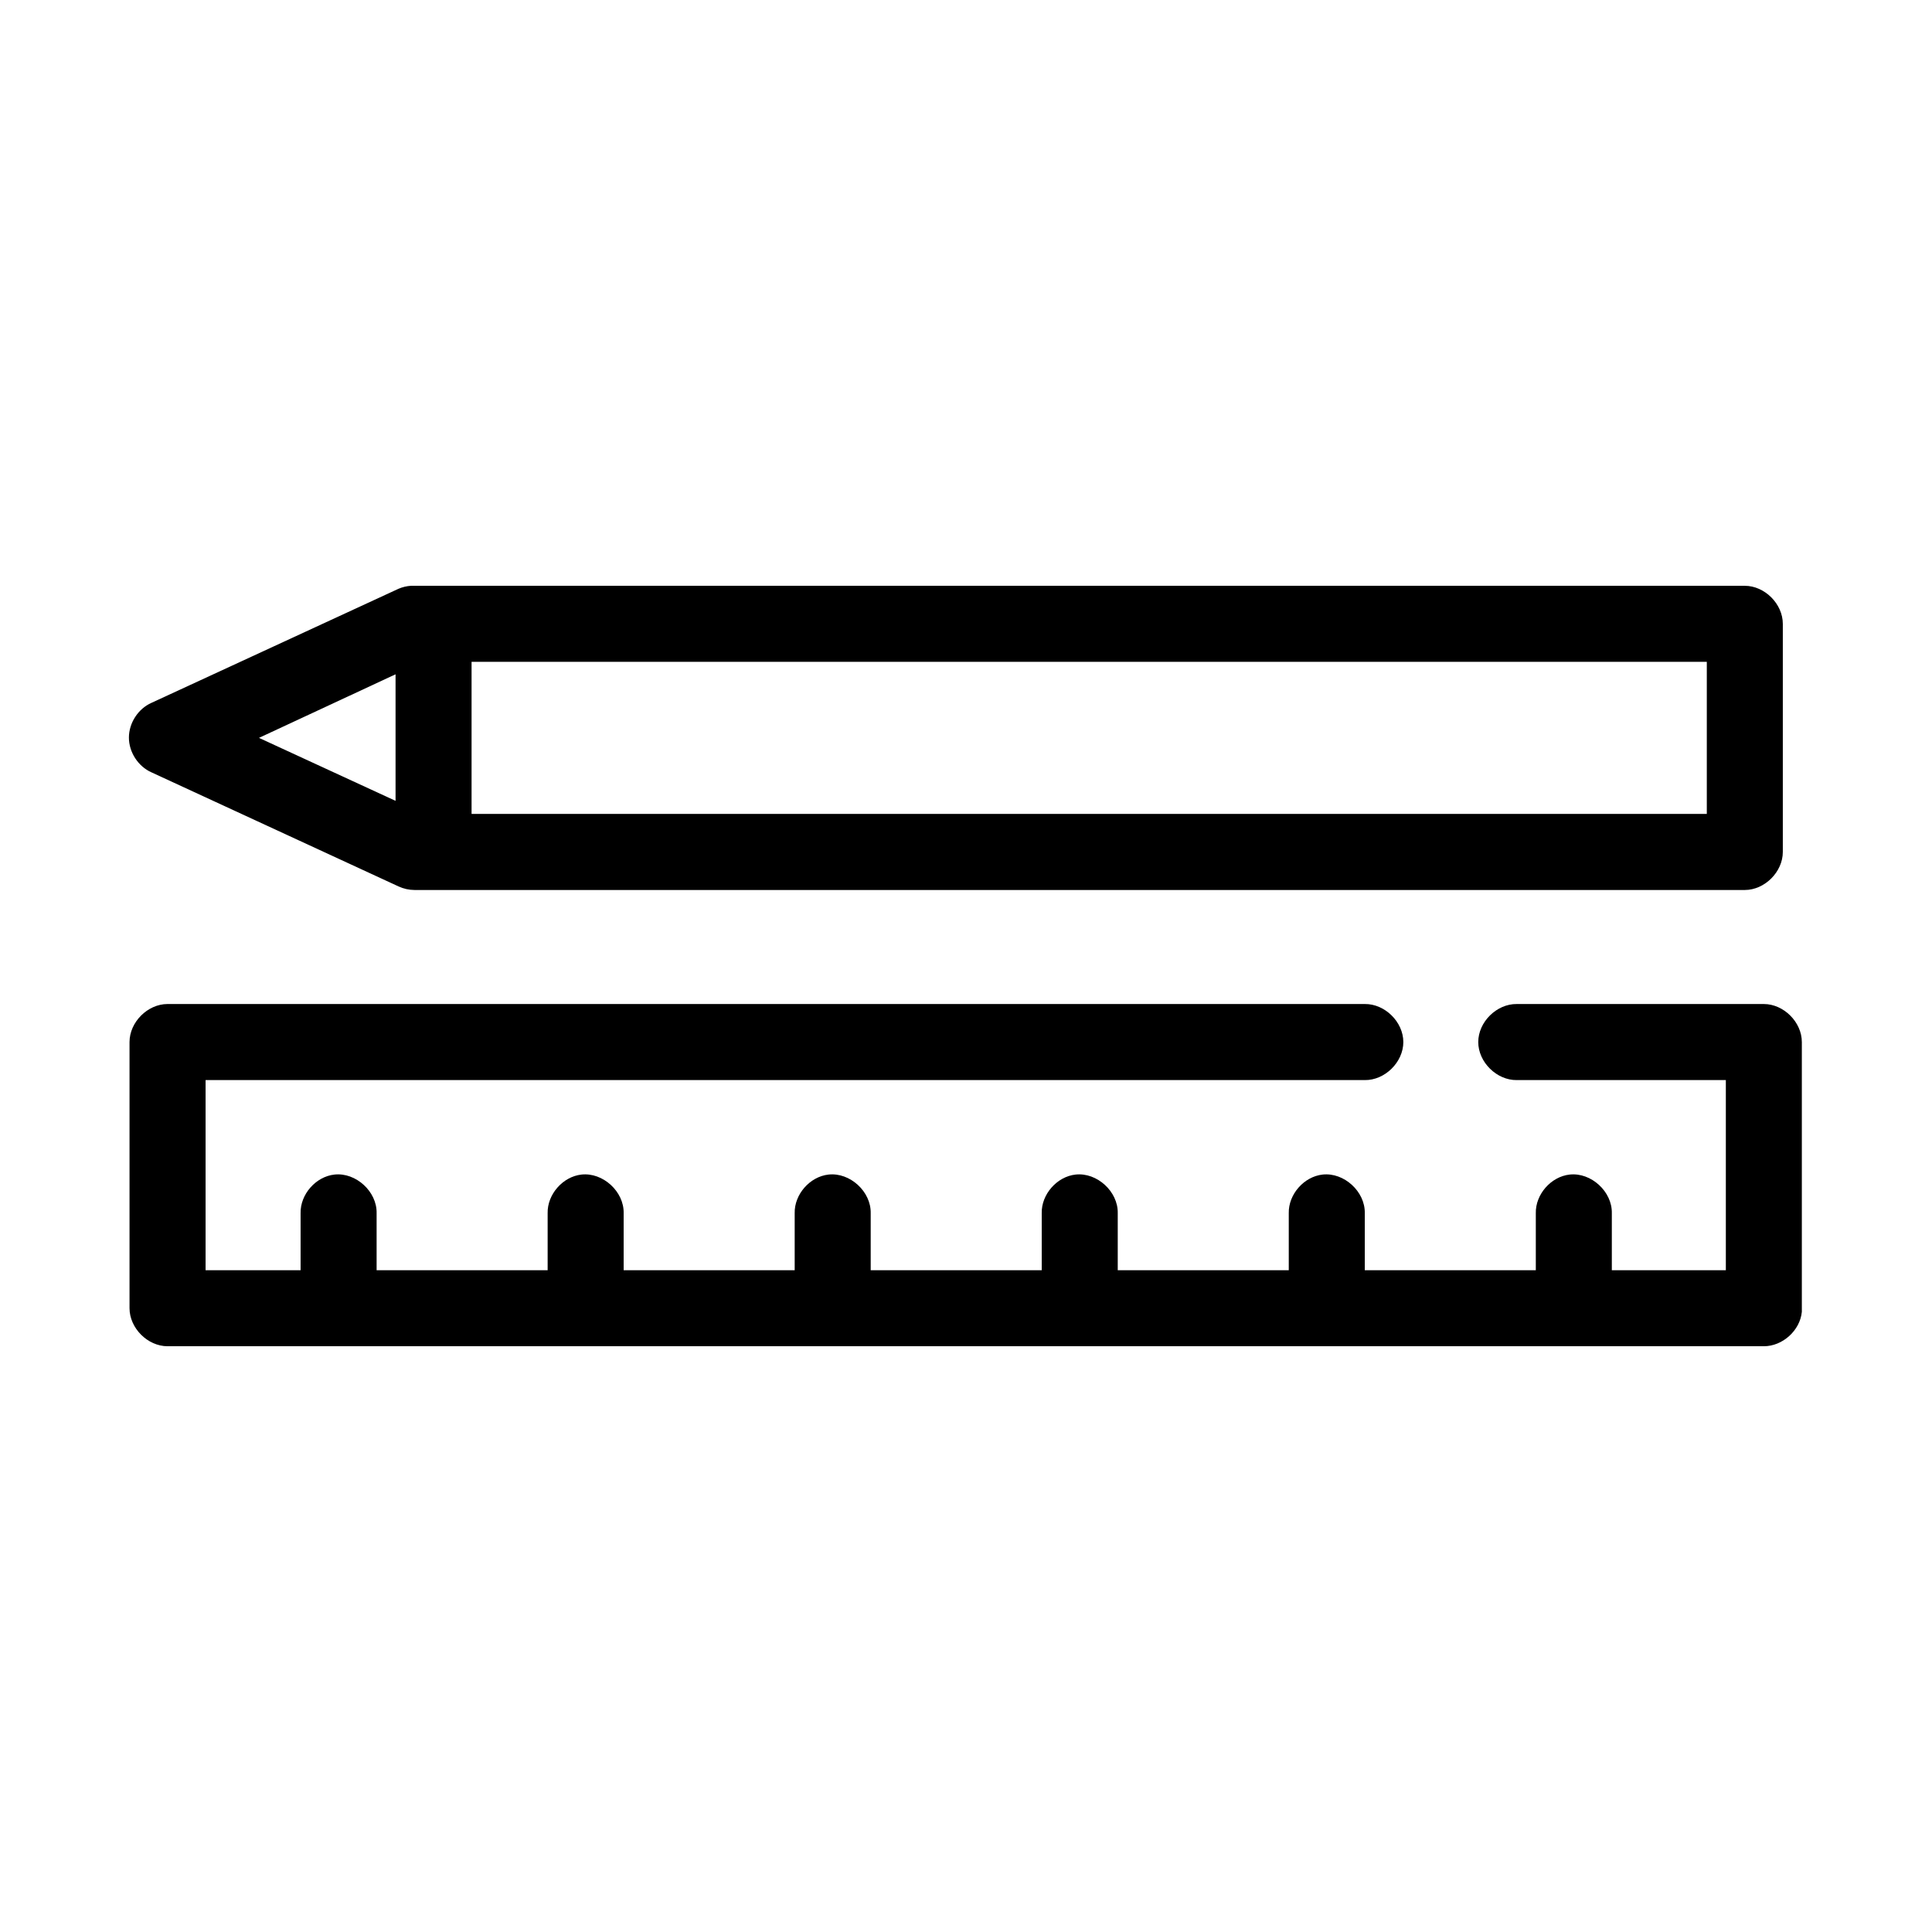 <?xml version="1.0" encoding="UTF-8"?>
<!-- Uploaded to: SVG Repo, www.svgrepo.com, Generator: SVG Repo Mixer Tools -->
<svg fill="#000000" width="800px" height="800px" version="1.1" viewBox="144 144 512 512" xmlns="http://www.w3.org/2000/svg">
 <path d="m252.92 299.24c-1.137 0.074-2.258 0.34-3.305 0.789l-65.469 30.23c-3.539 1.57-5.984 5.336-5.984 9.211 0 3.871 2.449 7.641 5.984 9.211l65.469 30.23c1.324 0.617 2.785 0.941 4.25 0.945h352.53c5.273 0 10.07-4.801 10.07-10.078v-60.457c0-5.277-4.797-10.074-10.07-10.078h-353.47zm16.051 20.152h327.35v40.305h-327.35zm-20.145 3.305v33.535l-36.195-16.688zm-60.43 87.379c-5.273 0-10.07 4.801-10.07 10.078v70.535c0 5.273 4.797 10.074 10.07 10.078h423.04c4.973 0 9.605-4.18 10.07-9.133 0.016-0.312 0.016-0.629 0-0.945v-70.535c0-5.277-4.797-10.074-10.07-10.078h-65.469c-5.32-0.074-10.215 4.75-10.215 10.078 0 5.324 4.894 10.152 10.215 10.078h55.398v50.383h-30.215v-15.113c0.125-5.715-5.492-10.859-11.176-10.234-4.949 0.543-9.078 5.254-8.969 10.234v15.113h-45.324v-15.113c0.125-5.715-5.492-10.859-11.176-10.234-4.949 0.543-9.078 5.254-8.969 10.234v15.113h-45.324v-15.113c0.125-5.715-5.492-10.859-11.176-10.234-4.949 0.543-9.078 5.254-8.969 10.234v15.113h-45.324v-15.113c0.125-5.715-5.492-10.859-11.176-10.234-4.949 0.543-9.078 5.254-8.969 10.234v15.113h-45.324v-15.113c0.125-5.715-5.492-10.859-11.176-10.234-4.949 0.543-9.078 5.254-8.969 10.234v15.113h-45.324v-15.113c0.125-5.715-5.492-10.859-11.176-10.234-4.949 0.543-9.078 5.254-8.969 10.234v15.113h-25.18v-50.383h307.2c5.32 0.074 10.215-4.754 10.215-10.078 0-5.324-4.894-10.152-10.215-10.078z"/>
</svg>